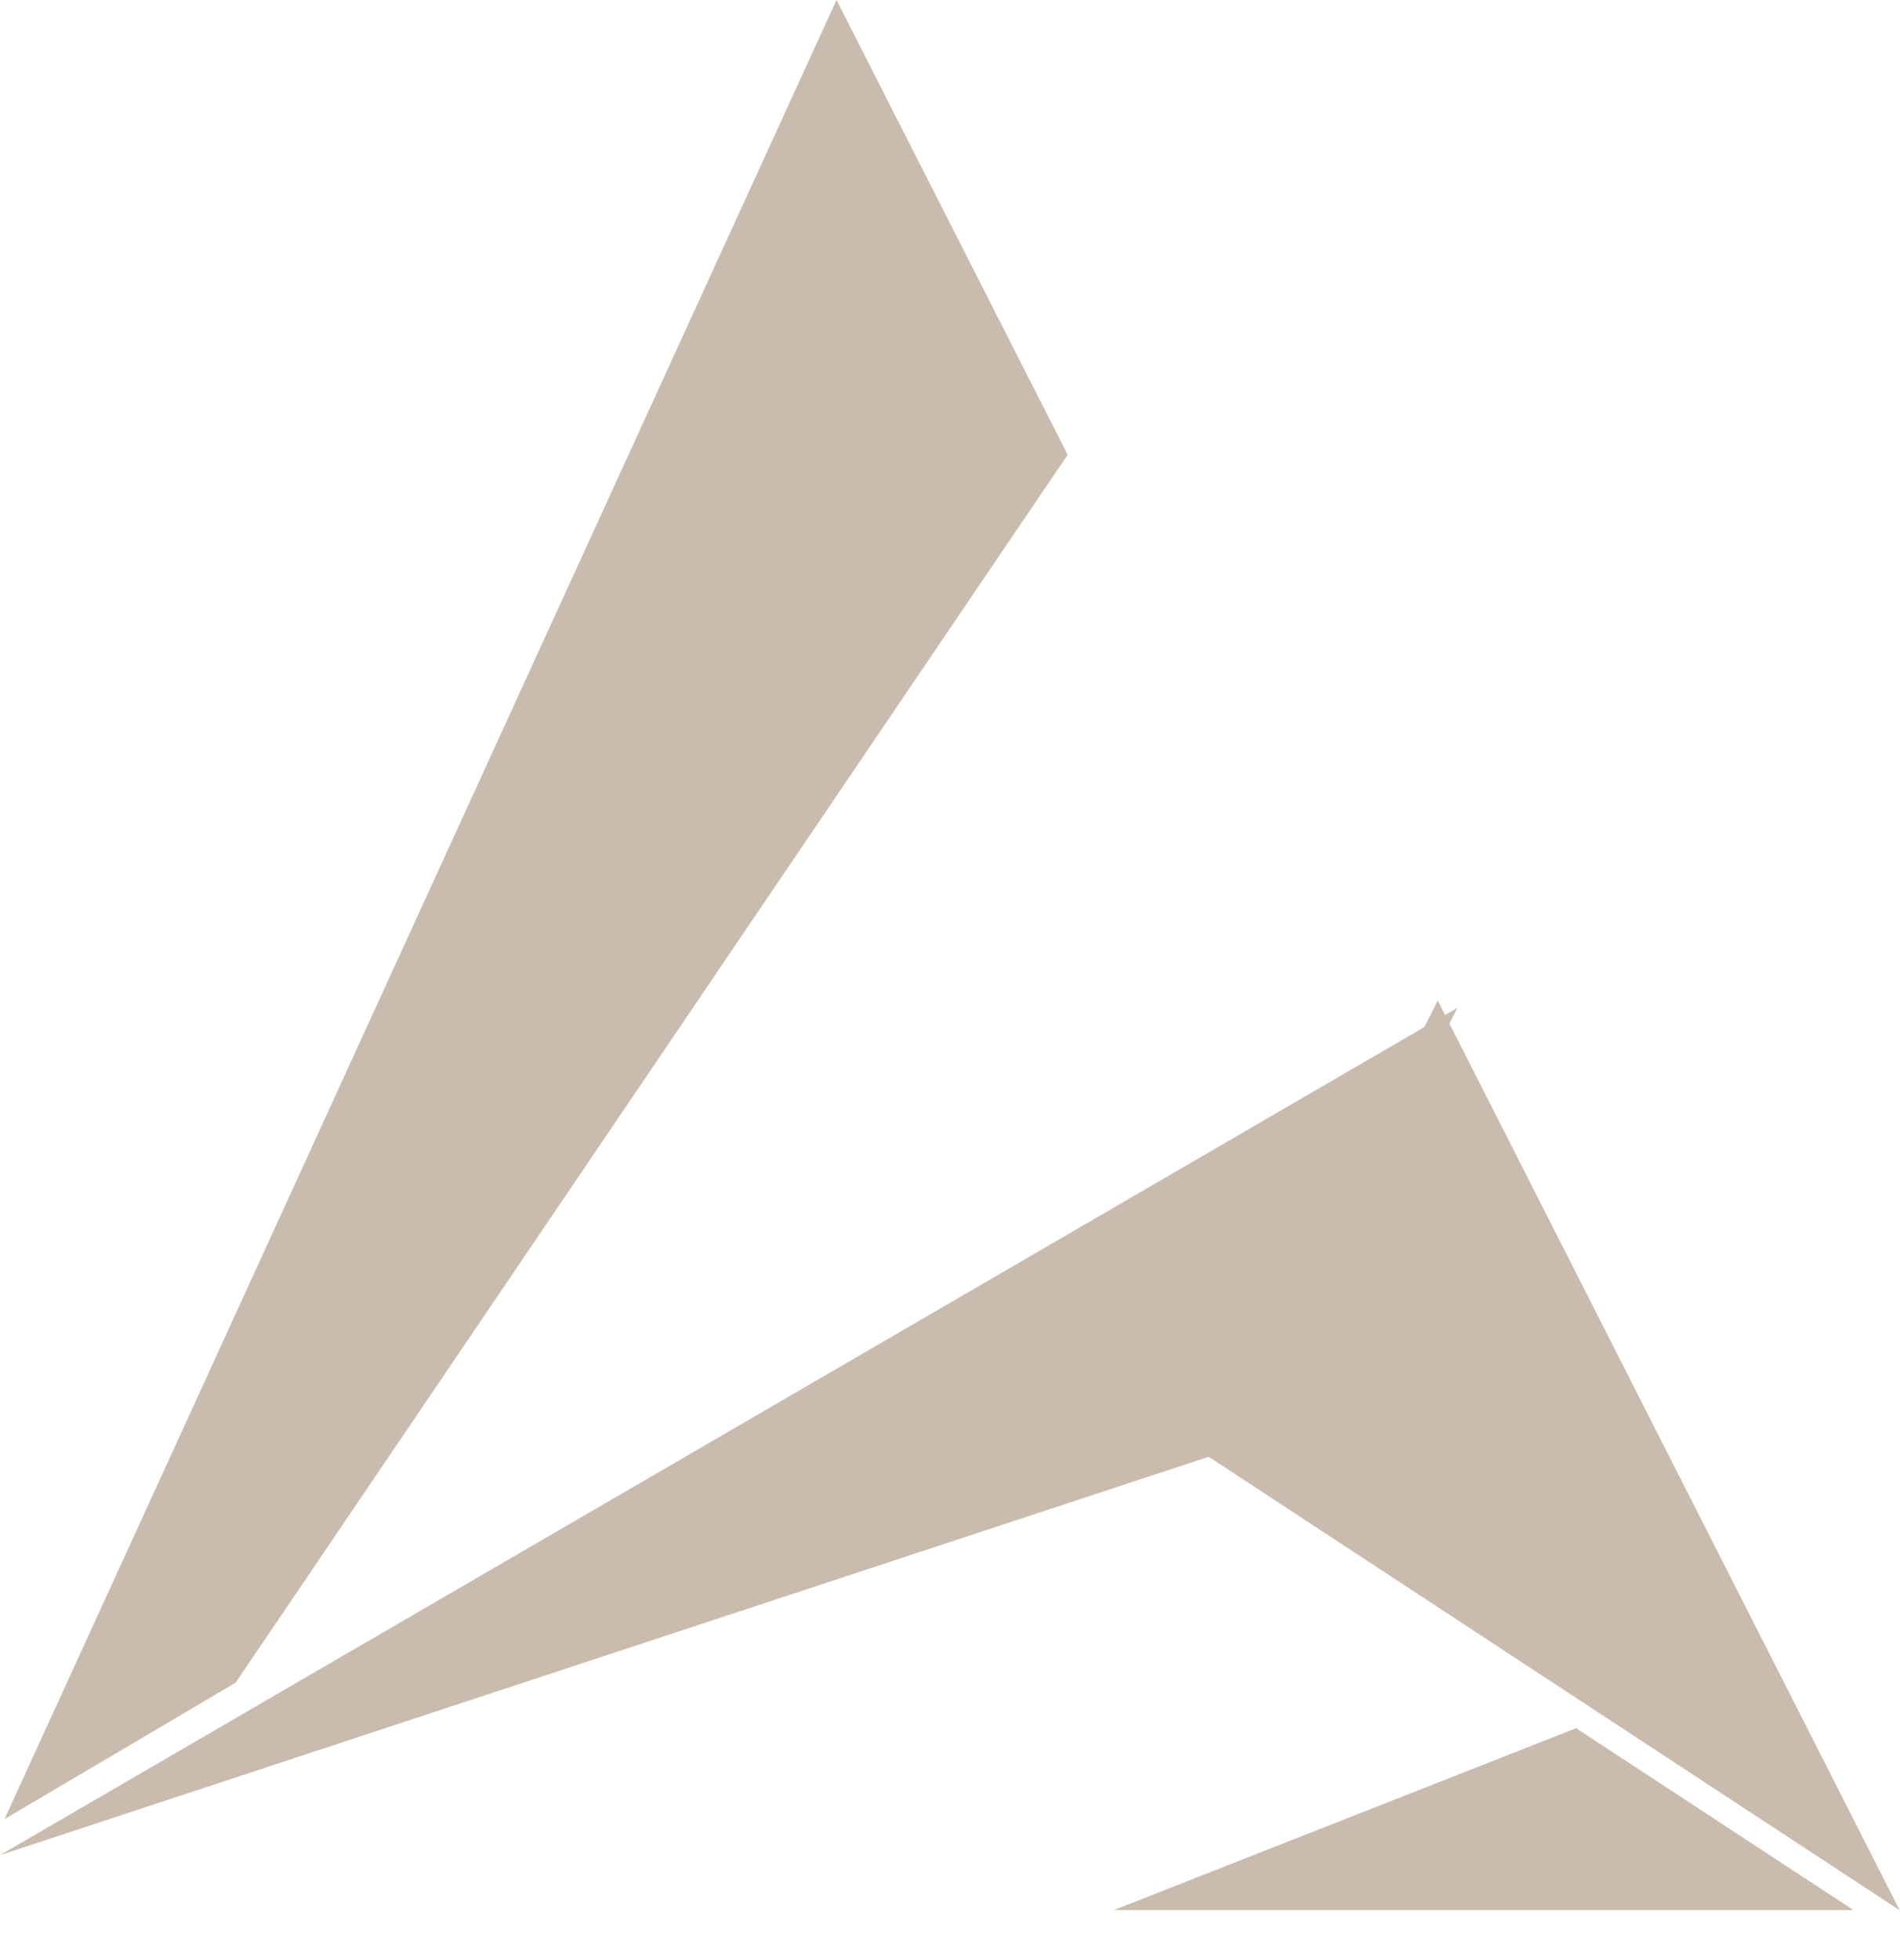 <svg width="64" height="66" viewBox="0 0 64 66" fill="none" xmlns="http://www.w3.org/2000/svg">
<path d="M63.99 64.324L48.43 33.692L40.639 49.003L63.99 64.324Z" fill="#C9BCAE"/>
<path d="M62.432 64.316L53.09 58.191L37.52 64.316H62.432Z" fill="#C9BCAE"/>
<path d="M35.963 15.313L28.177 0L0.151 61.254L7.936 56.66L35.963 15.313Z" fill="#C9BCAE"/>
<path d="M0 62.466L49.089 33.937L41.681 48.734L0 62.466Z" fill="#C9BCAE"/>
</svg>

